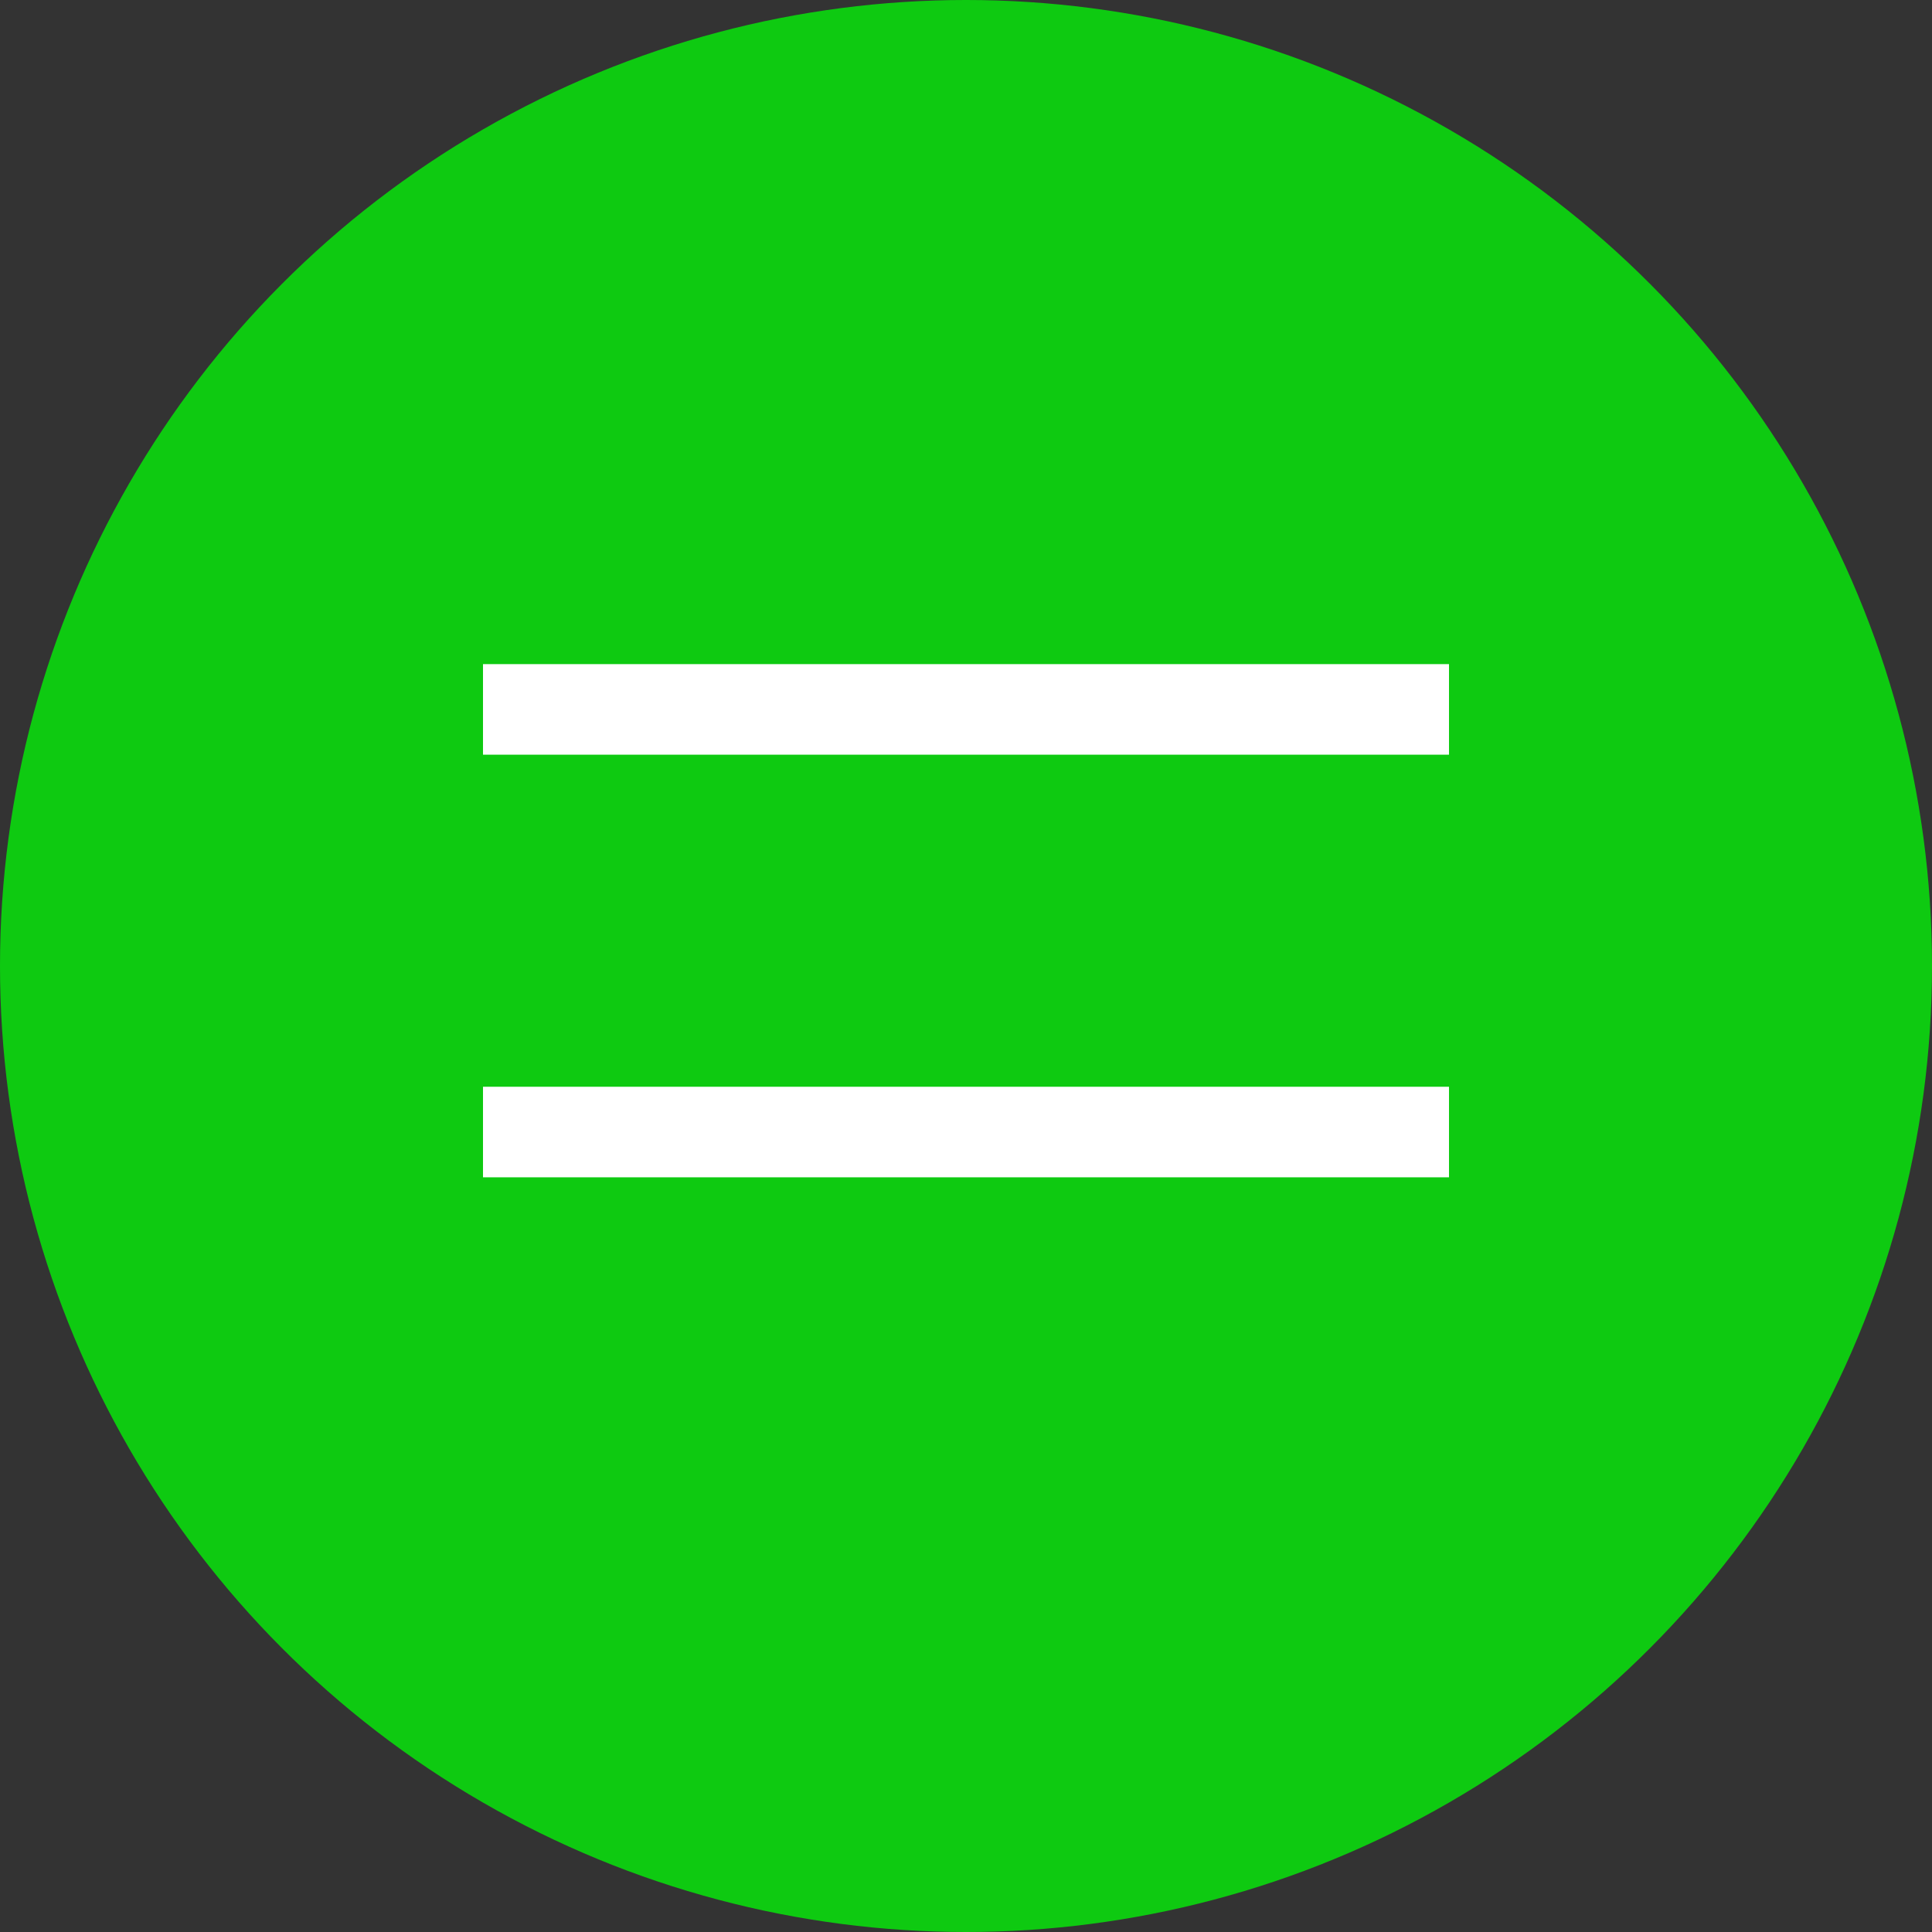 <?xml version="1.0" encoding="UTF-8"?> <svg xmlns="http://www.w3.org/2000/svg" width="64" height="64" viewBox="0 0 64 64" fill="none"><rect x="0" y="0" width="64" height="64" fill="#333333" stroke="none"/><circle cx="32" cy="32" r="32" fill="#0ECA11"></circle><line x1="16" y1="23.5" x2="48" y2="23.5" stroke="white" stroke-width="3"></line><line x1="16" y1="37.5" x2="48" y2="37.5" stroke="white" stroke-width="3"></line></svg> 